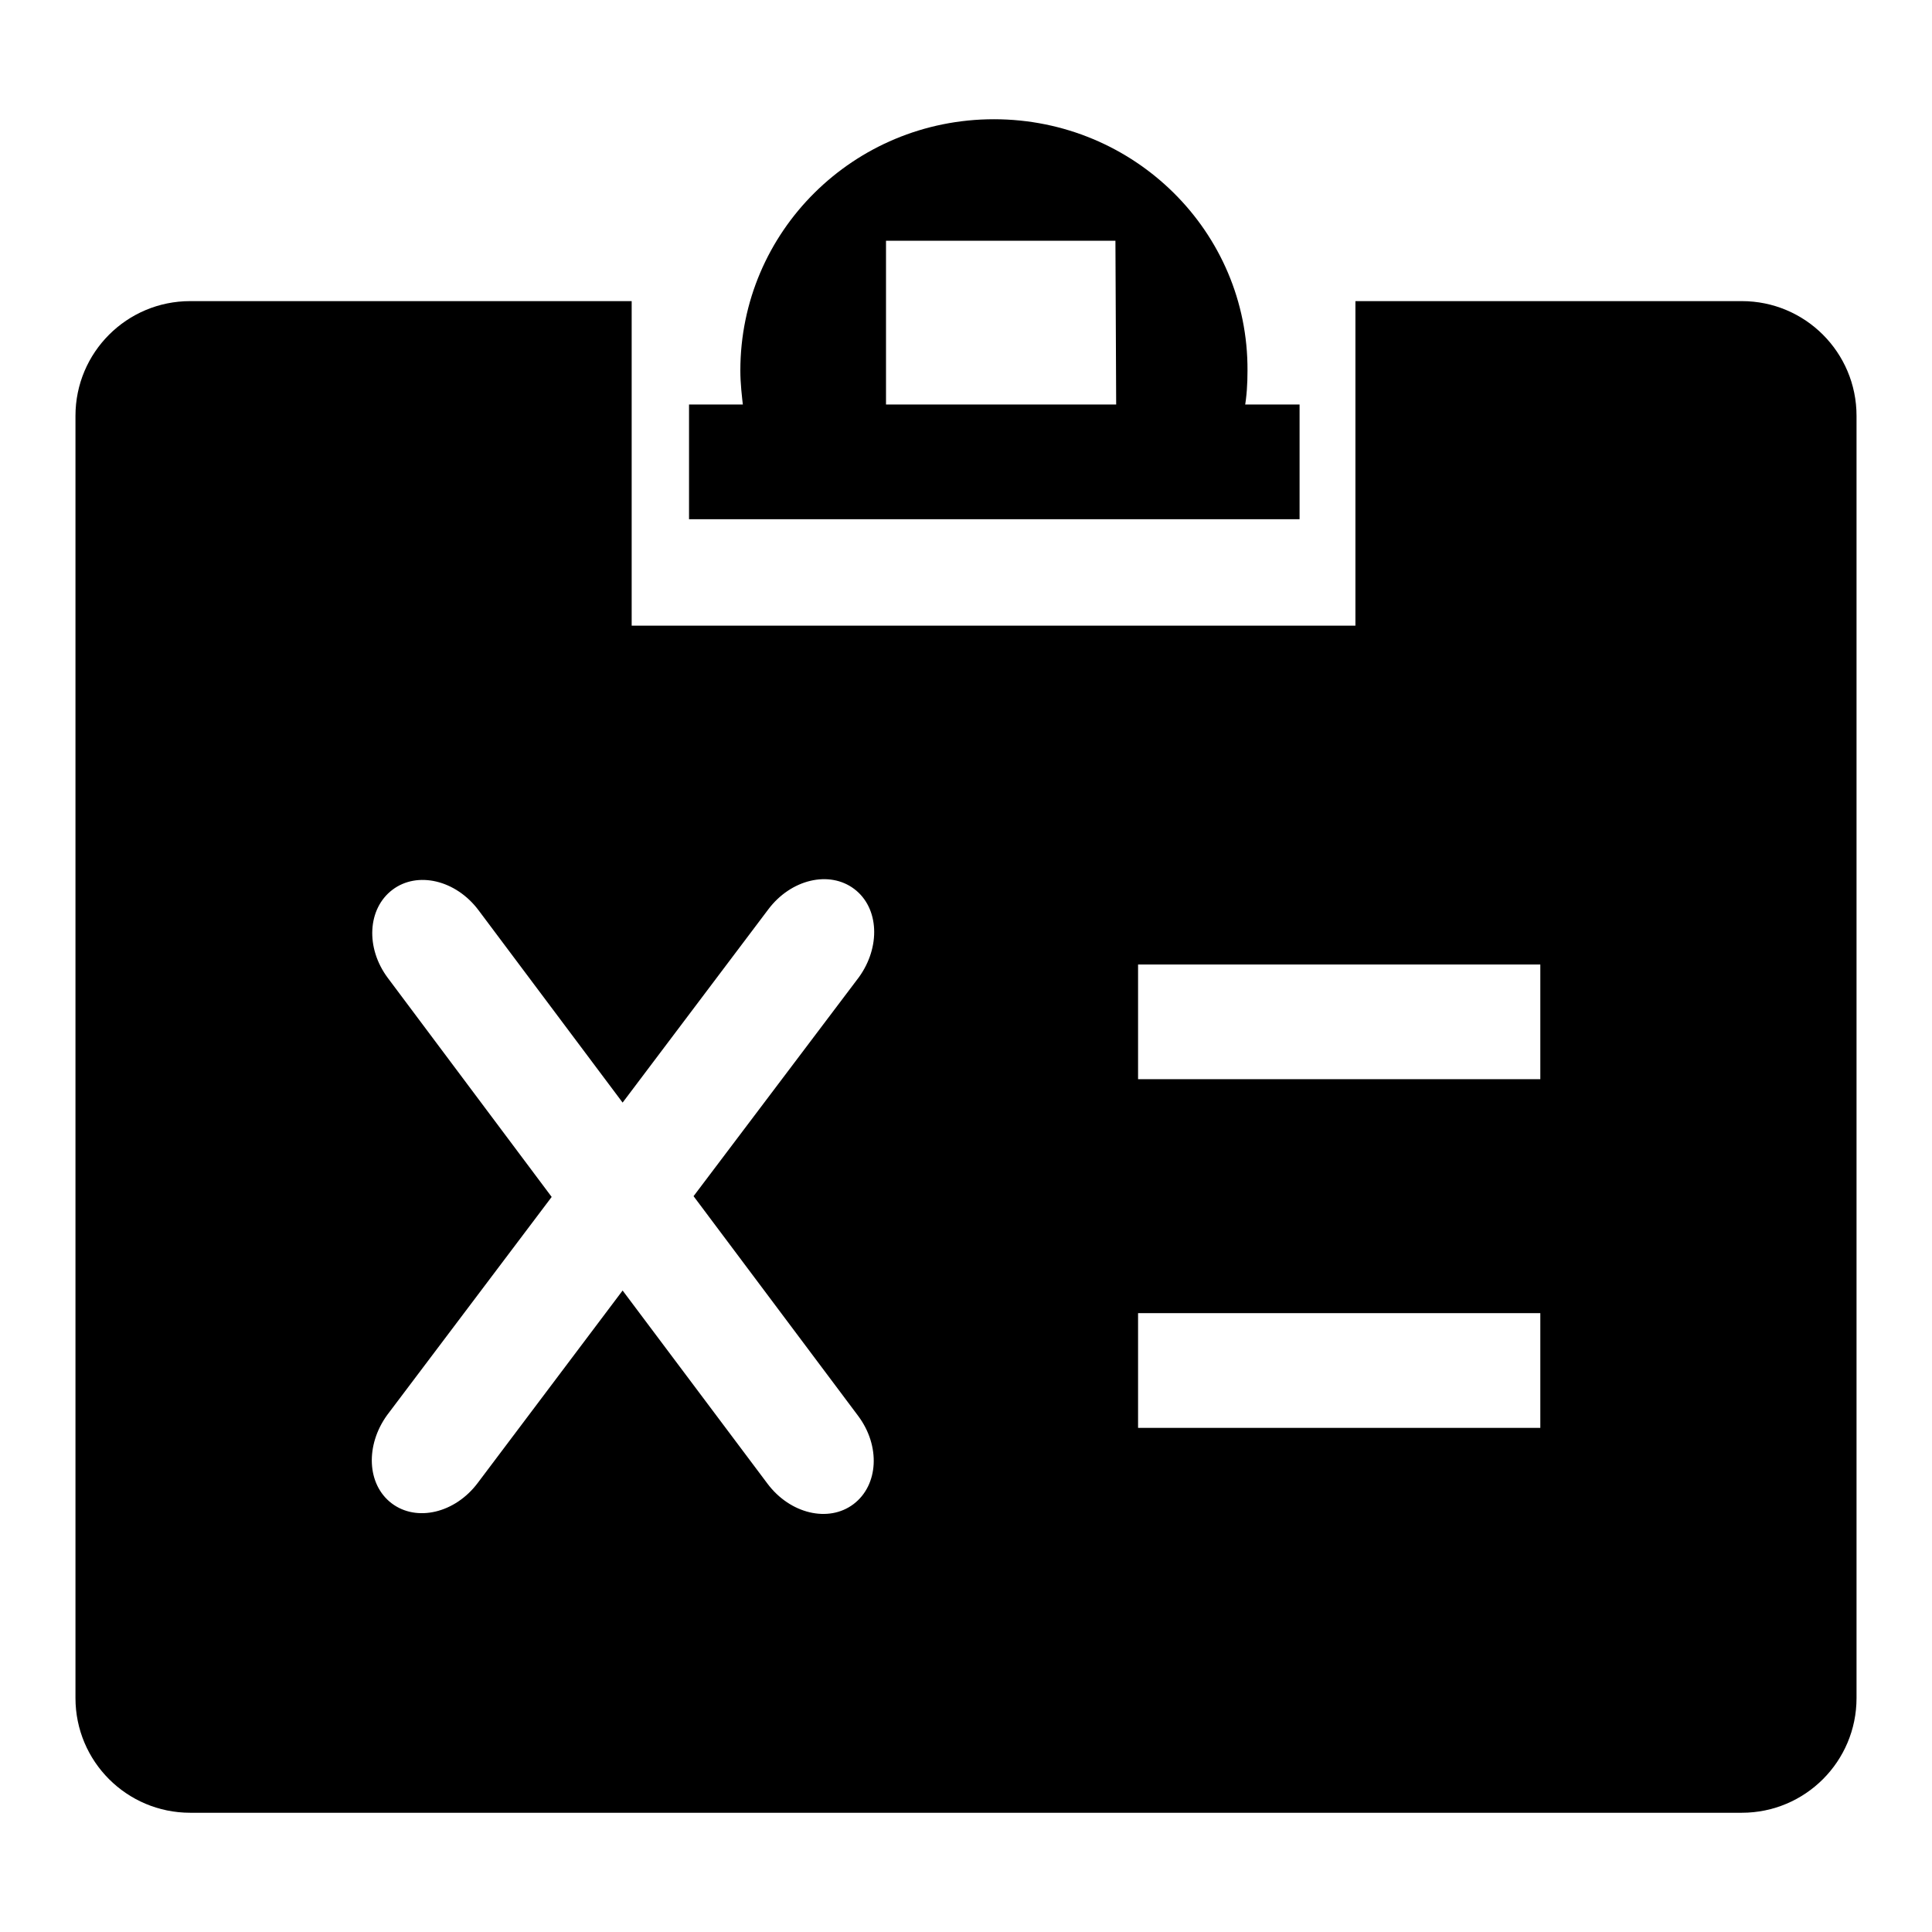 <?xml version="1.0" encoding="utf-8"?>
<!-- Svg Vector Icons : http://www.onlinewebfonts.com/icon -->
<!DOCTYPE svg PUBLIC "-//W3C//DTD SVG 1.1//EN" "http://www.w3.org/Graphics/SVG/1.1/DTD/svg11.dtd">
<svg version="1.1" xmlns="http://www.w3.org/2000/svg" xmlns:xlink="http://www.w3.org/1999/xlink" x="0px" y="0px" viewBox="0 0 256 256" enable-background="new 0 0 256 256" xml:space="preserve">
<g><g><path fill="#000000" d="M91.3,53.6h80.9v15.2H91.3V53.6z"/><path fill="#000000" d="M131.7,15.8c-18.6,0-33.6,14.9-33.6,33.3c0,1.7,0.2,3.4,0.4,5.1h66.4c0.3-1.7,0.4-3.3,0.4-5.1C165.4,30.7,150.3,15.8,131.7,15.8z M147.9,53.9h-30.5v-22h30.4L147.9,53.9L147.9,53.9z"/><path fill="#000000" d="M230.8,39.9h-51.2v43H83.7v-43H25.2c-8.4,0-15.2,6.8-15.2,15.2V225c0,8.4,6.8,15.2,15.2,15.2h205.6c8.4,0,15.2-6.8,15.2-15.2V55.1C246,46.7,239.2,39.9,230.8,39.9z M113.7,187.6c3,4,2.7,9.2-0.6,11.7s-8.4,1.3-11.4-2.7L82.5,171l-19.2,25.5c-3,4-8.1,5.2-11.4,2.7c-3.3-2.5-3.5-7.7-0.6-11.7l21.8-28.9l-21.7-29c-3-4-2.7-9.2,0.6-11.7s8.4-1.3,11.4,2.7l19.1,25.5l19.3-25.6c3-4,8.1-5.2,11.4-2.7c3.3,2.5,3.5,7.7,0.6,11.7l-21.9,29L113.7,187.6z M204.1,189.2h-53.3V174h53.3V189.2z M204.1,143h-53.3v-15.2h53.3V143z"/></g></g>
</svg>